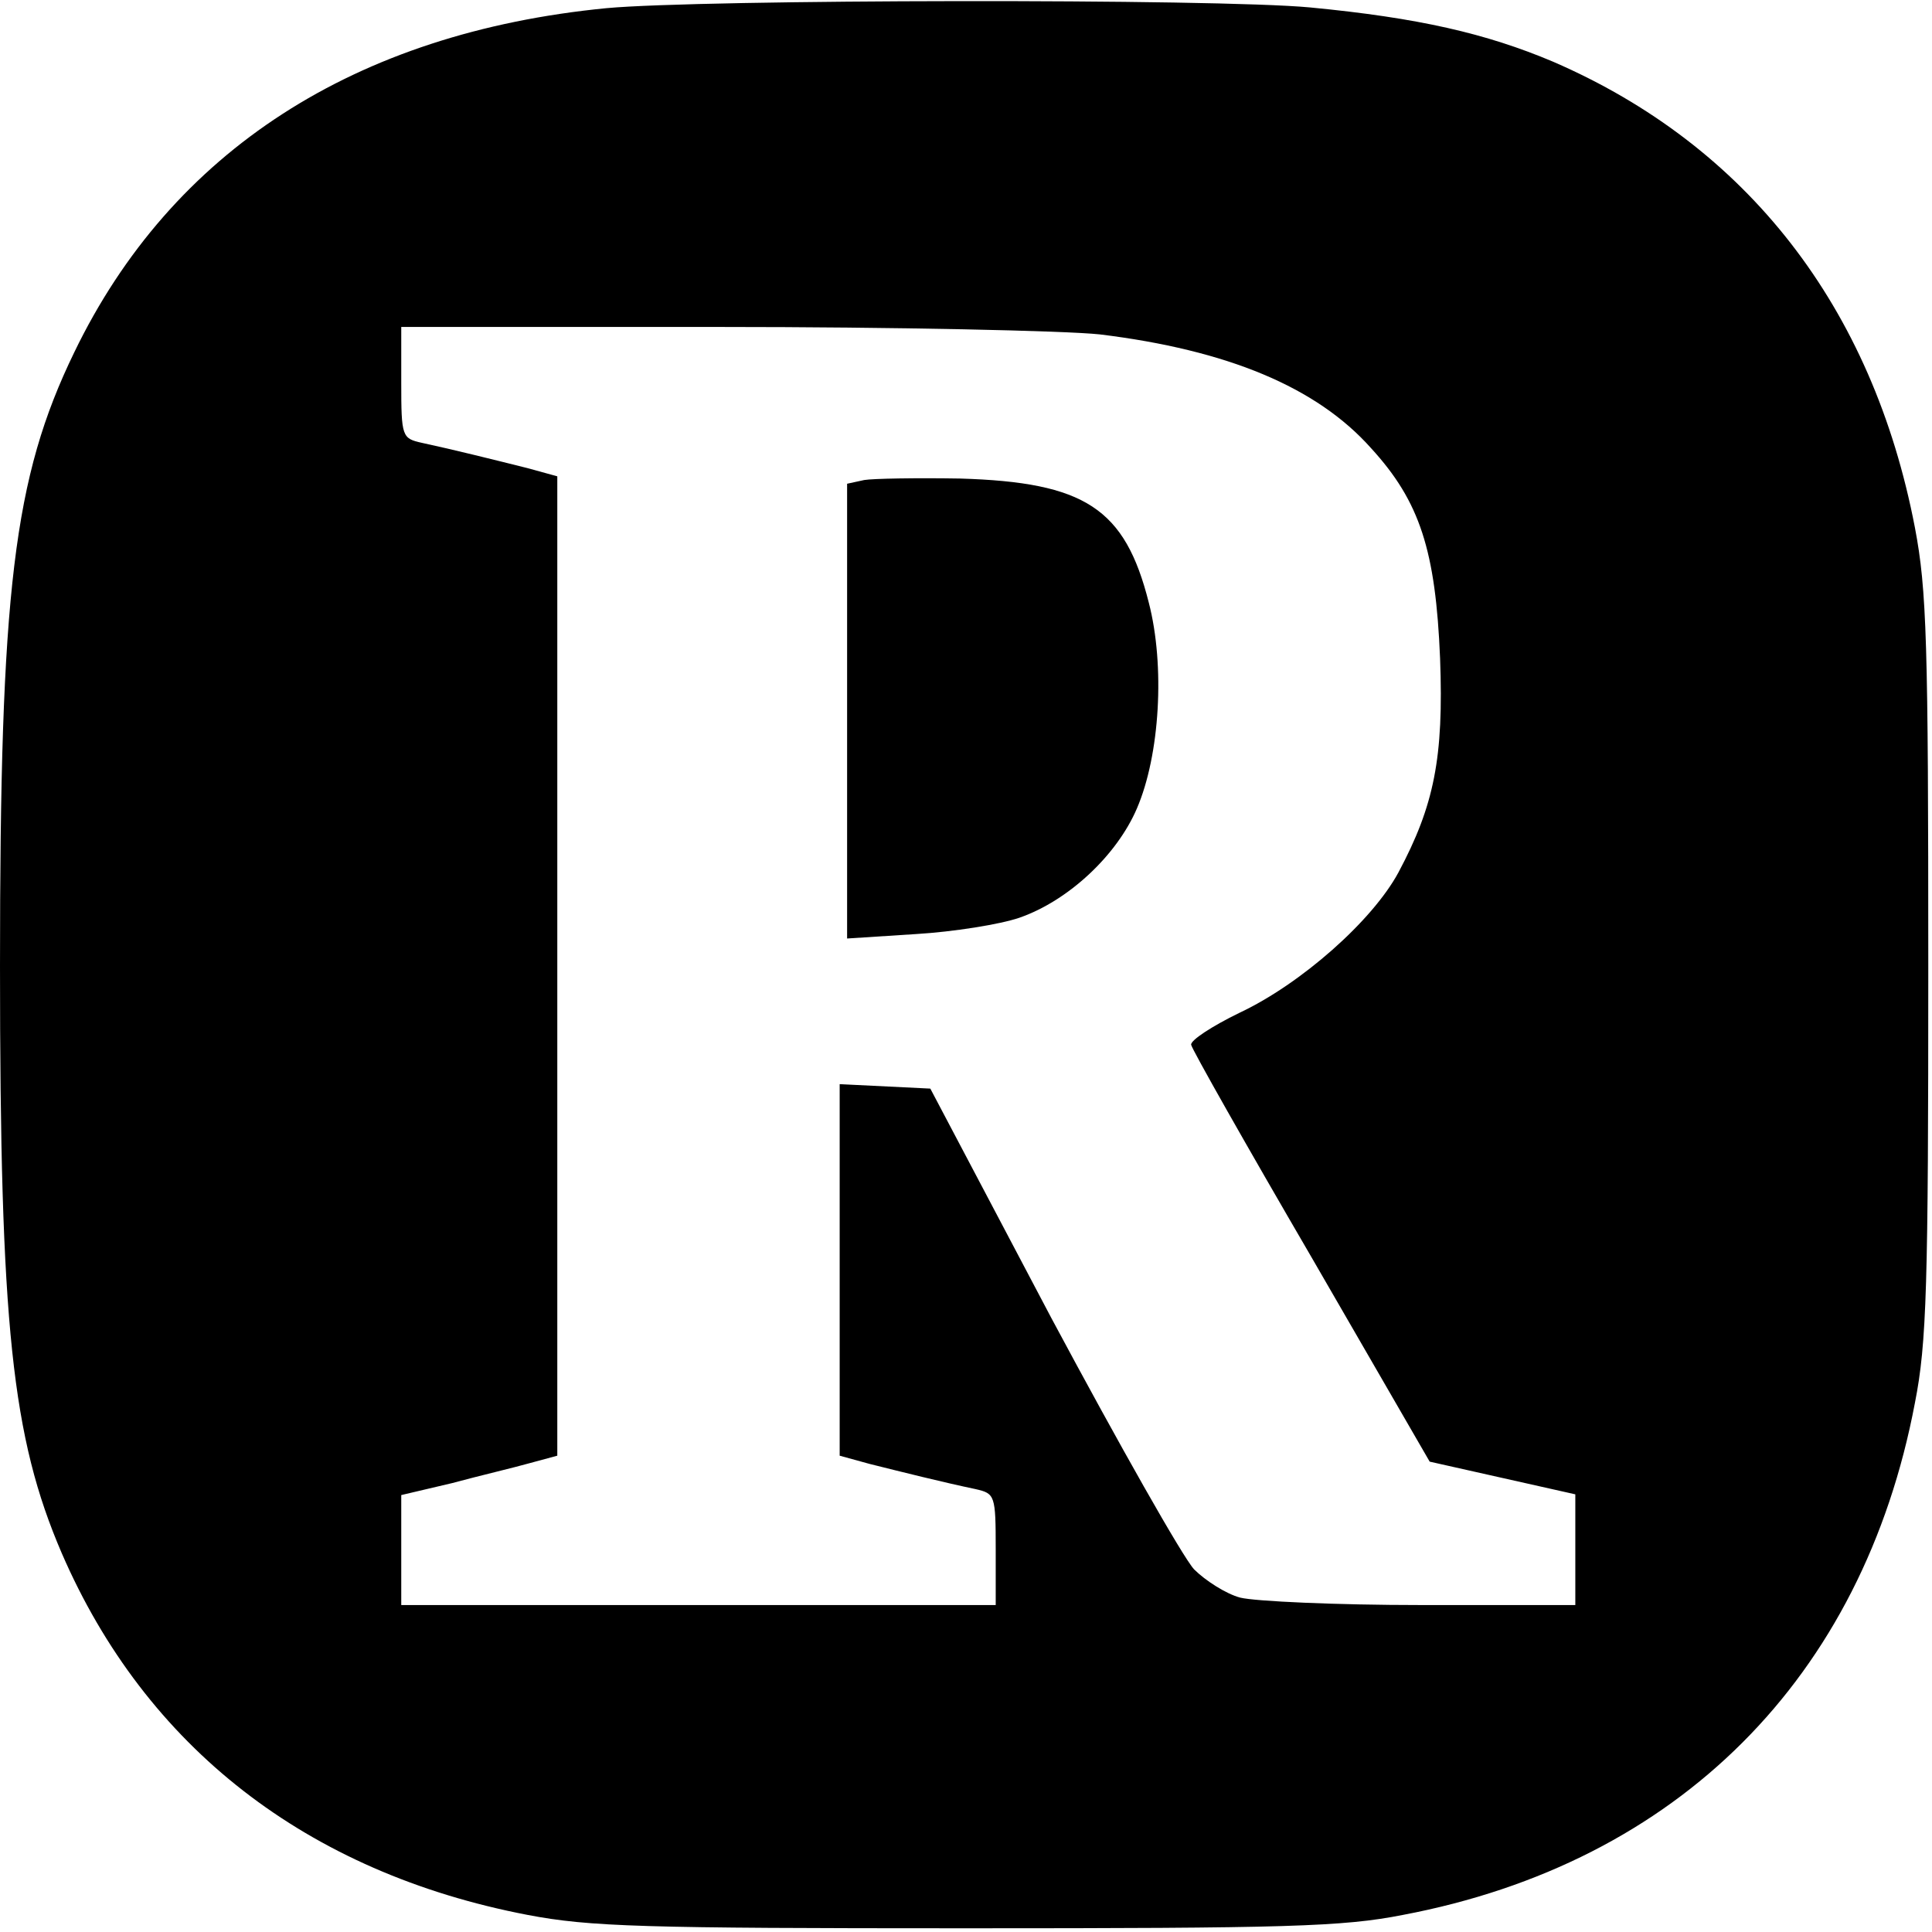 <?xml version="1.0" standalone="no"?>
<!DOCTYPE svg PUBLIC "-//W3C//DTD SVG 20010904//EN"
 "http://www.w3.org/TR/2001/REC-SVG-20010904/DTD/svg10.dtd">
<svg version="1.0" xmlns="http://www.w3.org/2000/svg"
 width="260pt" height="260pt" viewBox="0 0 260 260"
 preserveAspectRatio="xMidYMid meet">
<g transform="translate(0,260) scale(0.1,-0.1)"
fill="#000000" stroke="none">
<path d="M816 2589 c-338 -33 -585 -192 -716 -463 -82 -169 -100 -321 -100
-826 0 -484 16 -634 83 -790 113 -261 330 -430 627 -487 84 -16 154 -18 590
-18 431 0 507 2 588 18 370 70 619 319 689 689 16 81 18 157 18 588 0 436 -2
506 -18 590 -57 297 -226 514 -487 627 -90 38 -181 59 -327 73 -127 12 -819
11 -947 -1z m664 -439 c172 -21 292 -71 365 -153 66 -72 87 -138 93 -283 5
-134 -8 -198 -56 -288 -35 -65 -131 -150 -214 -189 -37 -18 -66 -37 -65 -43 1
-6 74 -135 162 -286 l159 -275 98 -22 98 -22 0 -75 0 -74 -207 0 c-115 0 -224
5 -244 10 -19 5 -47 23 -62 38 -15 16 -101 168 -192 338 l-163 309 -61 3 -61
3 0 -250 0 -250 40 -11 c44 -11 100 -25 143 -34 26 -6 27 -8 27 -81 l0 -75
-400 0 -400 0 0 74 0 74 68 16 c37 10 84 21 105 27 l37 10 0 659 0 659 -40 11
c-44 11 -100 25 -142 34 -27 6 -28 8 -28 81 l0 75 428 0 c235 0 466 -5 512
-10z"/>
<path d="M1163 1954 l-23 -5 0 -306 0 -306 93 6 c50 3 113 13 139 22 66 23
131 84 158 147 31 72 38 192 16 277 -32 127 -86 162 -254 167 -59 1 -117 0
-129 -2z"/>
</g>
</svg>

